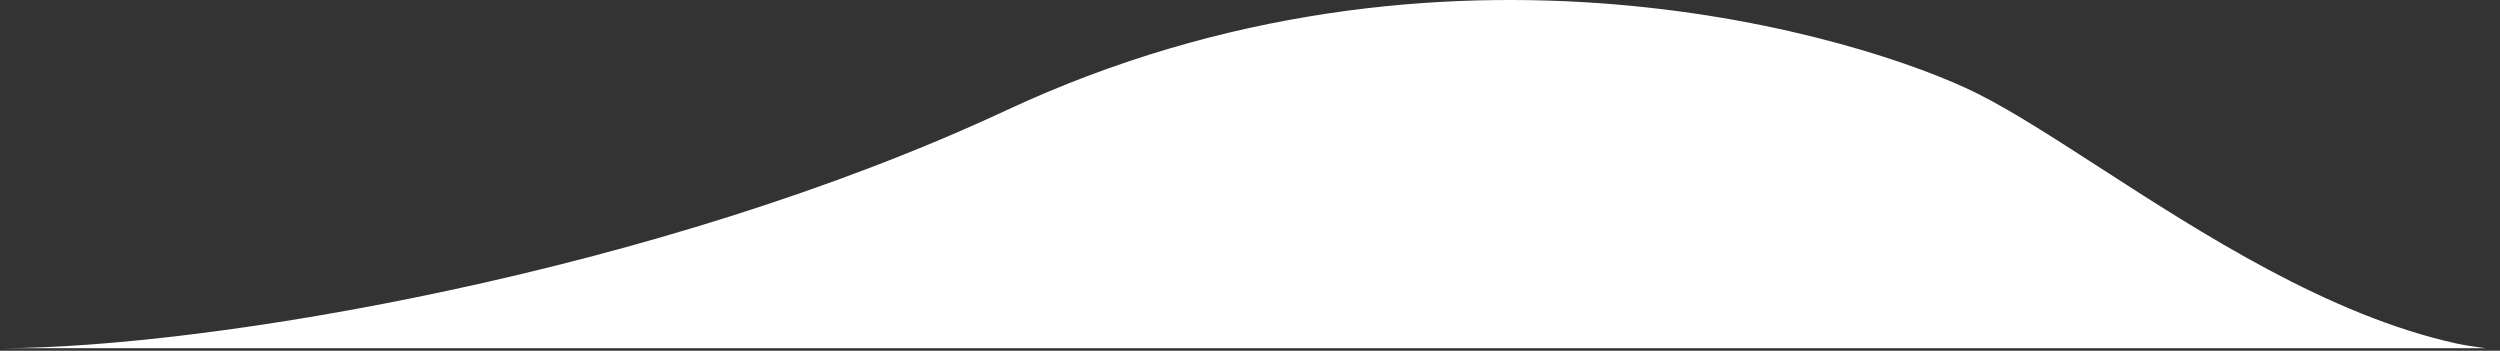 <?xml version="1.0" encoding="UTF-8"?> <svg xmlns="http://www.w3.org/2000/svg" width="998" height="140" viewBox="0 0 998 140" fill="none"><rect x="0" y="0" width="998" height="140" fill="#333333" stroke="none"/> <path fill-rule="evenodd" clip-rule="evenodd" d="M0 139.008L0.534 139.007C82.445 138.897 262.16 109.129 401.847 43.975C576.779 -37.619 744.983 15.177 789.196 37.256C802.99 44.143 819.589 54.862 838.149 66.846C879.081 93.275 929.547 125.86 980.468 137.088C983.612 137.781 987.571 138.419 992.25 139.007L998 139.008H0Z" fill="white"></path> </svg> 
